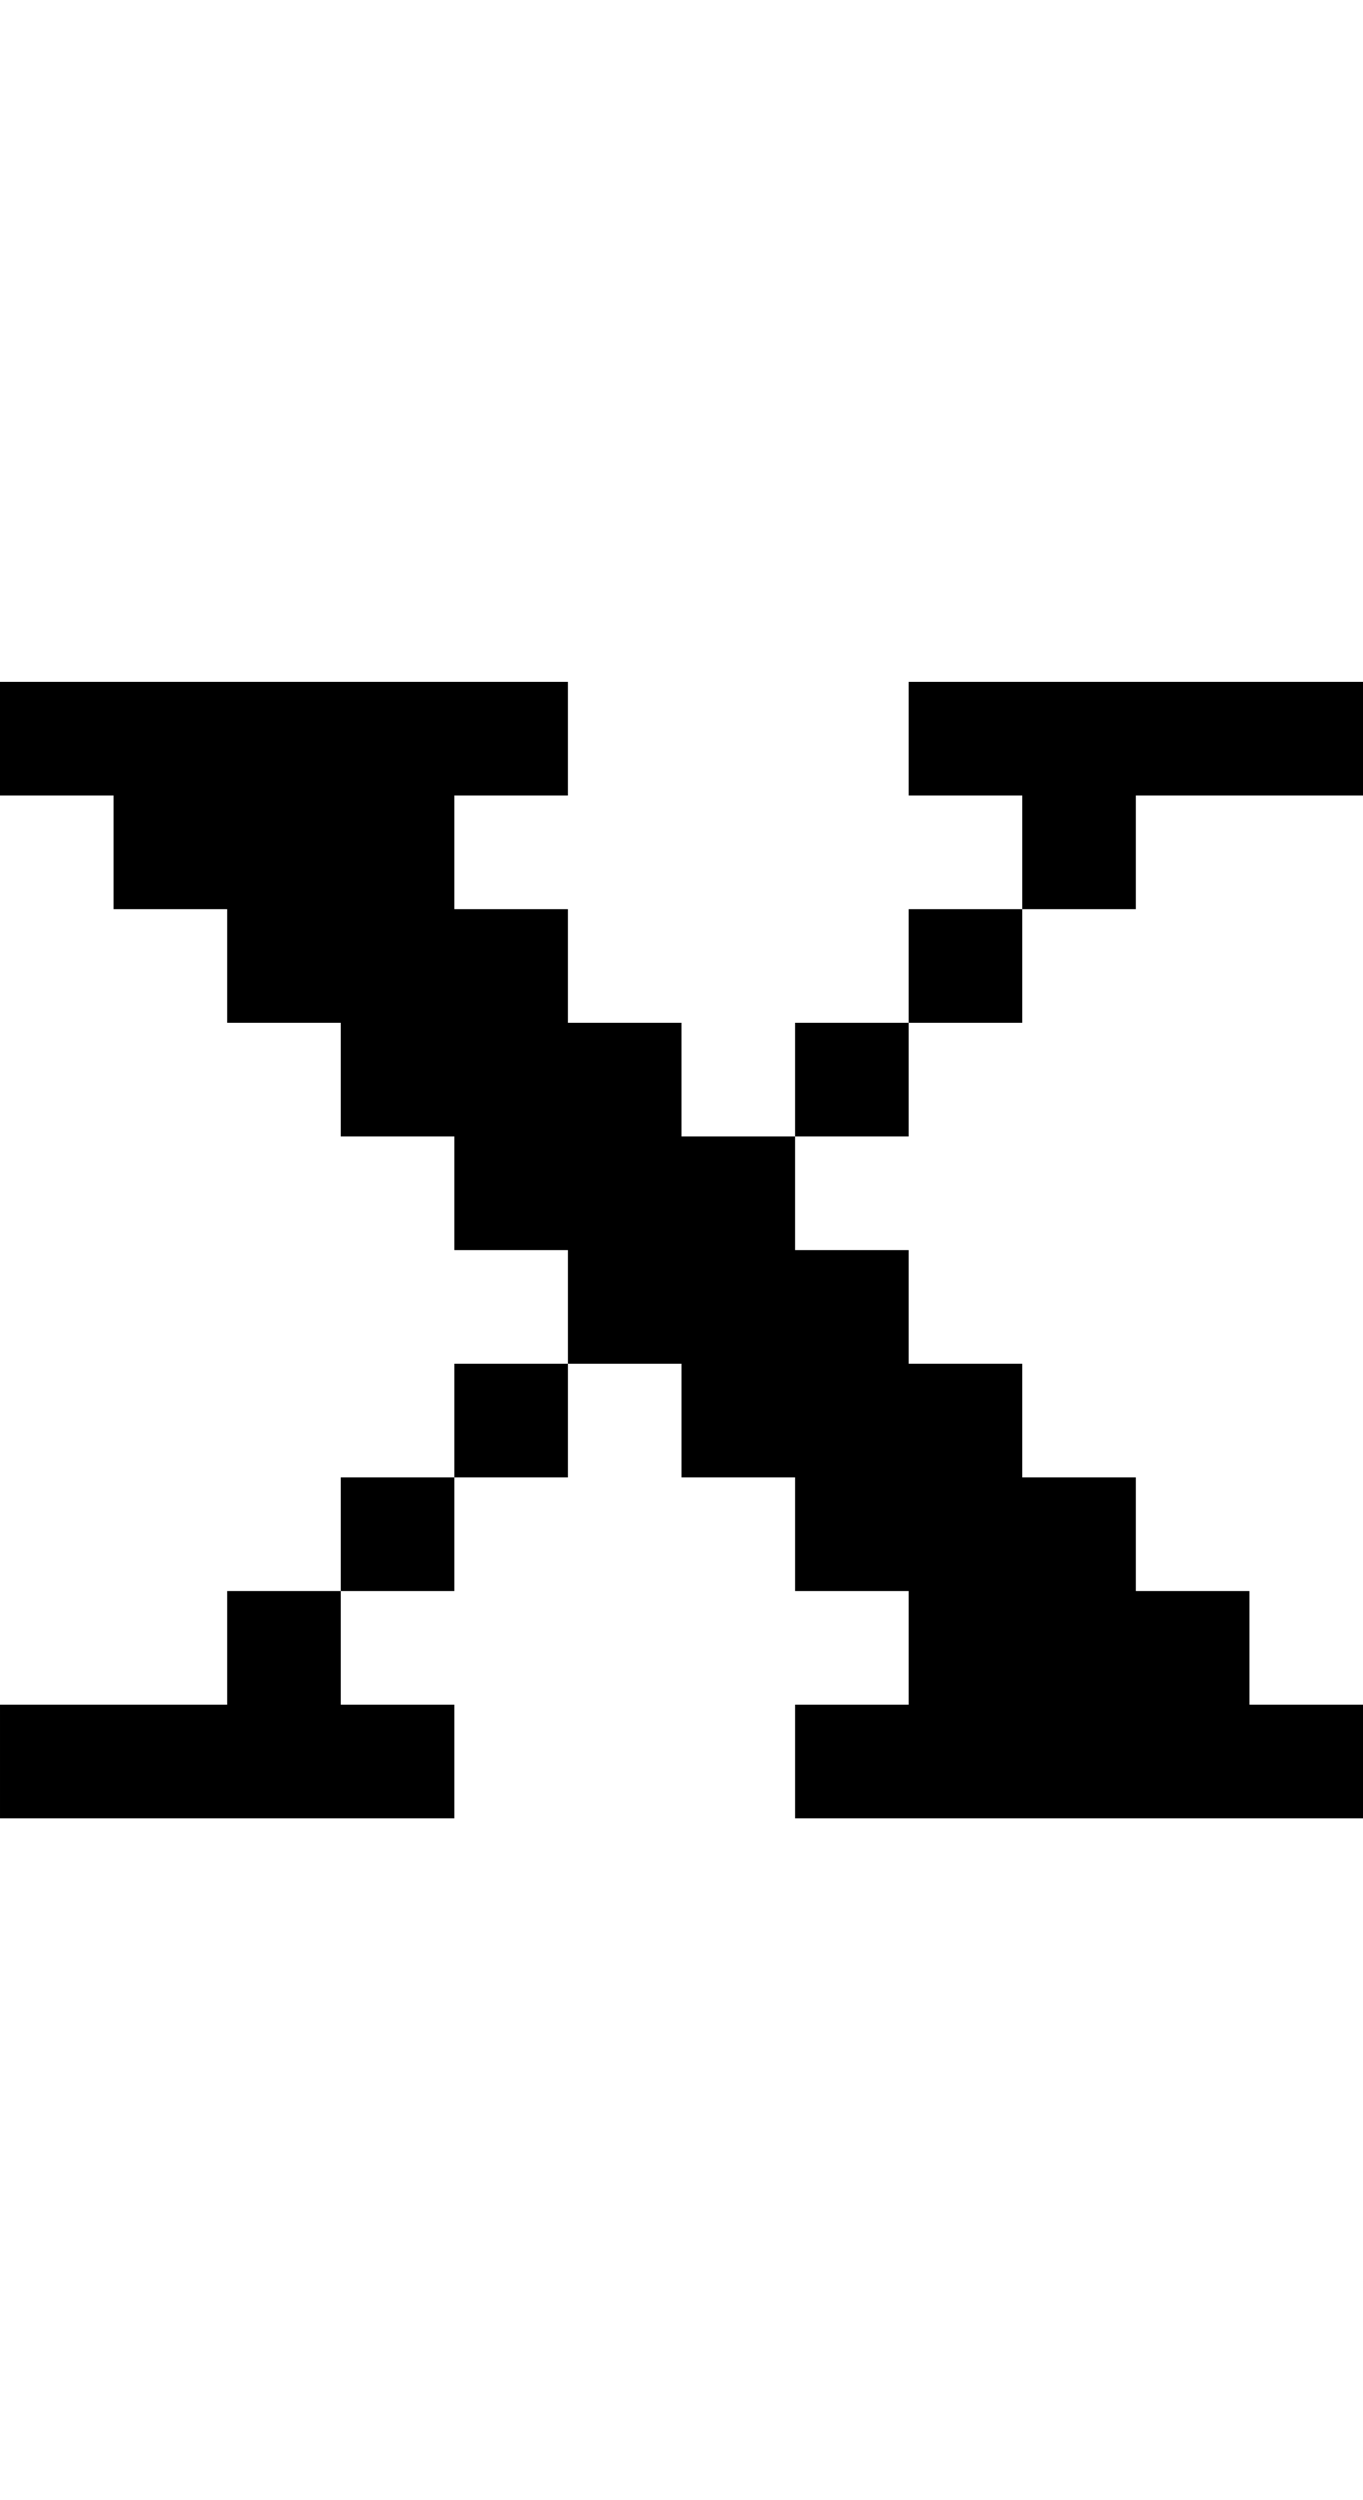 <?xml version="1.0" standalone="no"?>
<!DOCTYPE svg PUBLIC "-//W3C//DTD SVG 20010904//EN"
 "http://www.w3.org/TR/2001/REC-SVG-20010904/DTD/svg10.dtd">
<svg version="1.0" xmlns="http://www.w3.org/2000/svg"
 width="48pt" height="88pt" viewBox="0 0 48 88"
 preserveAspectRatio="xMidYMid meet">
<g transform="translate(0,88) scale(1,-1)"
fill="#000000" stroke="none">
<path d="M0 62 l0 -2 2 0 2 0 0 -2 0 -2 2 0 2 0 0 -2 0 -2 2 0 2 0 0 -2 0 -2
2 0 2 0 0 -2 0 -2 2 0 2 0 0 -2 0 -2 -2 0 -2 0 0 -2 0 -2 -2 0 -2 0 0 -2 0 -2
-2 0 -2 0 0 -2 0 -2 -4 0 -4 0 0 -2 0 -2 8 0 8 0 0 2 0 2 -2 0 -2 0 0 2 0 2 2
0 2 0 0 2 0 2 2 0 2 0 0 2 0 2 2 0 2 0 0 -2 0 -2 2 0 2 0 0 -2 0 -2 2 0 2 0 0
-2 0 -2 -2 0 -2 0 0 -2 0 -2 10 0 10 0 0 2 0 2 -2 0 -2 0 0 2 0 2 -2 0 -2 0 0
2 0 2 -2 0 -2 0 0 2 0 2 -2 0 -2 0 0 2 0 2 -2 0 -2 0 0 2 0 2 2 0 2 0 0 2 0 2
2 0 2 0 0 2 0 2 2 0 2 0 0 2 0 2 4 0 4 0 0 2 0 2 -8 0 -8 0 0 -2 0 -2 2 0 2 0
0 -2 0 -2 -2 0 -2 0 0 -2 0 -2 -2 0 -2 0 0 -2 0 -2 -2 0 -2 0 0 2 0 2 -2 0 -2
0 0 2 0 2 -2 0 -2 0 0 2 0 2 2 0 2 0 0 2 0 2 -10 0 -10 0 0 -2z"/>
</g>
</svg>
